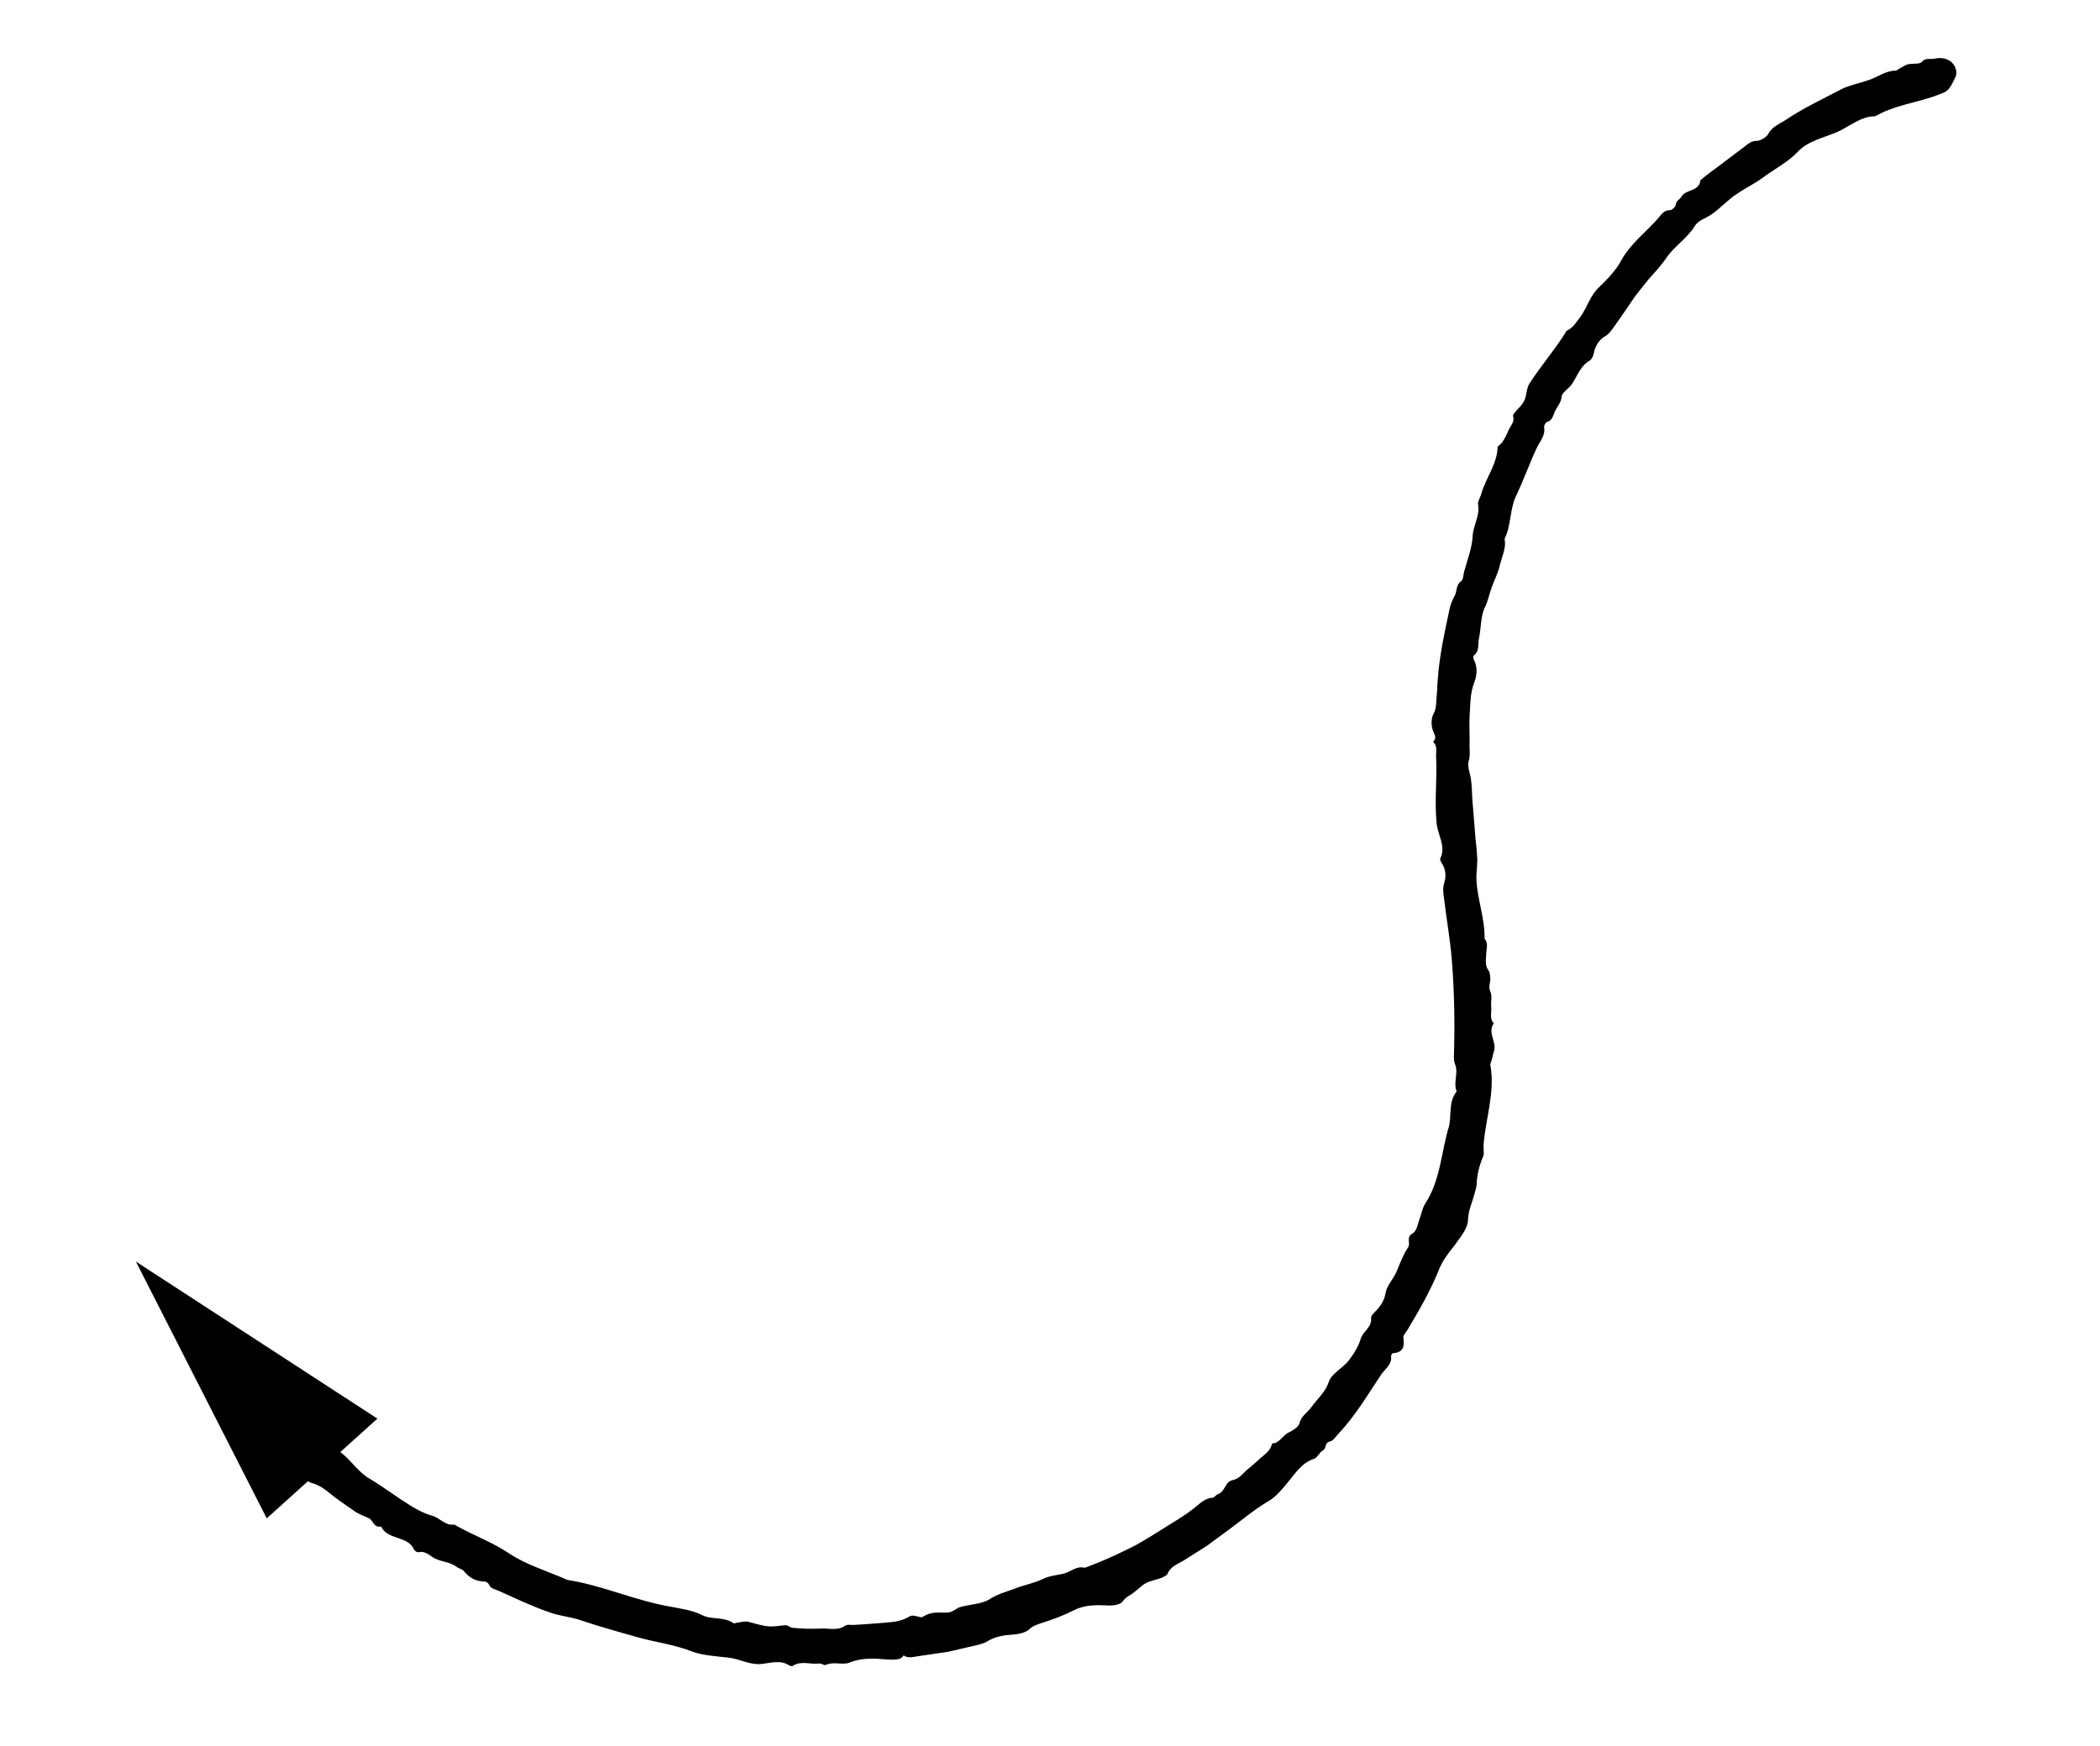 <?xml version="1.0" encoding="UTF-8"?>
<svg id="_圖層_1" xmlns="http://www.w3.org/2000/svg" version="1.1" viewBox="0 0 104 86.48">
  <!-- Generator: Adobe Illustrator 29.6.0, SVG Export Plug-In . SVG Version: 2.1.1 Build 156)  -->
  <path d="M16.64,71.8c.63.32,1,1.07,1.69,1.46.68.41,1.32.9,2,1.32.34.21.68.39,1.07.5.38.1.64.5,1.09.44.04,0,.09.05.15.08.84.46,1.75.8,2.53,1.32.91.61,1.95.9,2.93,1.34,1.74.27,3.34,1.02,5.08,1.32.54.11,1.07.16,1.61.43.45.23,1.07.06,1.53.39.04.03.14-.02.22-.03.18-.02.37-.08.54-.03.99.27.99.26,1.83.16.1,0,.21.12.34.13.46.05.93.06,1.38.04.41-.03.86.13,1.24-.15.09-.06.26-.03.4-.03.44-.03.87-.05,1.31-.09.5-.05,1-.04,1.46-.33.2-.13.54.1.66.02.21-.14.42-.2.66-.21.22-.02.45.02.67-.02.19-.04.35-.21.54-.26.46-.13,1.01-.14,1.4-.36.41-.28.86-.39,1.29-.55.45-.18.93-.26,1.37-.47.34-.17.7-.19,1.04-.27s.64-.4,1.04-.29c.01,0,.04-.03.07-.02.69-.26,1.37-.55,2.04-.89.59-.27,1.12-.62,1.67-.96.54-.35,1.1-.65,1.61-1.06.3-.22.55-.52.95-.54.08,0,.17-.15.27-.18.36-.12.34-.61.71-.69.35-.06.53-.35.77-.55.29-.22.53-.48.81-.7.19-.15.33-.32.39-.57.37,0,.52-.41.82-.54.2-.1.48-.27.53-.45.09-.38.41-.54.61-.83.3-.41.69-.74.85-1.24.07-.22.28-.4.46-.56.17-.15.36-.28.51-.47.25-.33.49-.69.61-1.1.1-.36.58-.58.51-1.04,0-.05.06-.16.12-.21.29-.29.52-.56.6-1.01.05-.37.39-.69.55-1.08.17-.4.32-.82.56-1.18.15-.22-.12-.49.22-.69.2-.1.26-.44.34-.69.1-.26.14-.54.28-.77.78-1.18.8-2.6,1.2-3.89.11-.57-.03-1.19.37-1.69-.18-.42.09-.9-.07-1.31-.1-.25-.06-.47-.06-.69.04-1.49.01-3-.11-4.51-.08-.99-.26-1.99-.38-3-.04-.28-.09-.55.02-.88.08-.24.06-.65-.15-.93-.04-.06-.09-.17-.06-.22.29-.6-.12-1.14-.18-1.71-.12-1.12.03-2.23-.03-3.35-.01-.23.08-.52-.15-.71.19-.2.09-.32,0-.55-.1-.24-.1-.62.02-.83.15-.28.13-.54.15-.81.04-.29.03-.57.06-.86.08-1.22.35-2.41.6-3.59.05-.23.16-.44.27-.66.09-.23.04-.49.3-.67.09-.06.1-.31.14-.47.16-.58.39-1.18.42-1.73.02-.55.37-1.03.27-1.59-.03-.15.13-.38.17-.57.23-.77.78-1.44.8-2.3.28-.19.4-.51.54-.81.09-.21.32-.42.22-.69-.01-.03.02-.11.06-.15.18-.24.42-.4.53-.71.1-.26.07-.52.23-.77.58-.9,1.29-1.71,1.84-2.61.31-.13.48-.43.68-.69.34-.47.48-1.06.93-1.47.41-.4.83-.83,1.09-1.32.46-.84,1.23-1.4,1.83-2.09.15-.18.3-.42.61-.4.07,0,.26-.18.26-.27.01-.2.21-.26.28-.4.23-.38.88-.24.94-.81.35-.31.73-.56,1.09-.84l1.1-.83c.17-.13.32-.28.59-.28.18,0,.49-.18.57-.33.18-.36.53-.49.83-.68.88-.6,1.85-1.05,2.8-1.55.42-.21.89-.29,1.34-.45.45-.14.85-.47,1.34-.47.04,0,.07-.02.11-.05.17-.09.33-.21.49-.26.24-.06.59,0,.69-.11.2-.24.43-.13.63-.17.57-.13,1.02.14,1.09.62.02.11-.01.25-.07.35-.32.67-.34.64-1.08.91-.95.32-1.97.45-2.86.97-.74,0-1.28.52-1.91.79-.66.28-1.42.43-1.92.96-.49.52-1.11.83-1.67,1.24-.42.32-.89.54-1.33.84-.47.3-.83.72-1.28,1.03-.27.19-.66.29-.83.58-.38.61-1,.99-1.39,1.55-.27.4-.59.74-.9,1.09-.29.37-.6.72-.86,1.12-.27.42-.57.82-.85,1.23-.13.18-.25.37-.48.49-.23.14-.45.44-.51.78-.02.14-.11.34-.21.4-.45.25-.6.73-.86,1.13-.15.25-.5.44-.53.63-.02.33-.23.52-.35.79-.08.19-.12.42-.37.49-.07.02-.17.18-.15.27.07.42-.22.7-.37,1.03-.37.79-.66,1.62-1.04,2.41-.3.67-.22,1.43-.55,2.08.1.5-.16.92-.25,1.38-.09.35-.26.67-.38,1.01-.13.34-.18.69-.36,1.04-.2.44-.17,1.02-.28,1.52-.06.27.04.6-.24.82-.04.03-.05.16-.01.22.22.4.13.86,0,1.18-.19.52-.17,1.05-.21,1.58-.02.44,0,.88,0,1.32-.02.31.05.62-.05.96-.07.26.08.59.12.9s.05.61.06.91l.08.99.08,1c.04.36.08.72.09,1.09,0,.34-.06.68-.04,1.03.06.96.42,1.87.4,2.86.21.24.08.51.08.79-.01.26-.07.56.13.8.05.07.06.21.07.31.04.24-.12.45.01.73.1.2.01.51.04.76.03.26-.1.57.13.8-.34.47.17.93,0,1.4-.05.15-.07.31-.12.46-.02.08-.08.16-.05.23.23,1.27-.21,2.55-.33,3.82-.02.15,0,.32,0,.48,0,.08,0,.16-.04.23q-.28.66-.31,1.33c0,.16-.07.34-.11.5-.11.43-.31.82-.32,1.3-.03.48-.42.88-.69,1.28-.27.34-.54.68-.72,1.1-.42,1.07-1,2.07-1.59,3.06-.08.12-.22.28-.2.37.06.43.01.75-.52.78-.03,0-.09.1-.09.13.06.39-.25.62-.45.87-.69,1.02-1.29,2.07-2.14,2.97-.13.14-.28.37-.42.4-.3.05-.17.33-.37.45-.17.09-.27.36-.43.41-.59.19-.92.7-1.25,1.1-.31.38-.62.77-1,.99-.74.44-1.37.98-2.05,1.48l-1.04.76-1.09.69c-.3.19-.67.29-.83.68-.03.08-.19.14-.28.19-.25.1-.53.14-.77.26-.24.12-.42.33-.64.49-.17.13-.37.2-.52.41-.1.16-.4.22-.67.22-.57-.03-1.16-.06-1.73.22-.51.26-1.04.46-1.58.63-.22.08-.45.13-.65.32-.19.18-.58.26-.86.27-.45.03-.84.1-1.24.34-.13.09-.31.12-.46.17l-1.47.34-1.49.22c-.23.03-.49.12-.71-.04-.14.23-.39.2-.6.21-.33,0-.65-.06-.97-.05-.38,0-.76.05-1.12.2-.35.13-.78-.07-1.16.11-.07.04-.23-.08-.32-.07-.44.06-.9-.15-1.31.11-.03.03-.12.02-.16,0-.49-.33-.99-.11-1.49-.08-.55.02-1.01-.26-1.54-.32-.6-.07-1.23-.1-1.77-.29-.93-.37-1.89-.47-2.84-.75-.96-.27-1.92-.54-2.86-.86-.42-.12-.85-.17-1.27-.3-.46-.15-.91-.34-1.36-.53l-1.24-.56c-.19-.09-.45-.11-.54-.36-.03-.04-.13-.12-.19-.12-.44,0-.77-.18-1.04-.52-.08-.1-.25-.12-.36-.21-.3-.22-.66-.24-.98-.37-.31-.11-.52-.45-.91-.35-.06.01-.19-.07-.21-.12-.3-.72-1.33-.47-1.64-1.16-.36.09-.41-.32-.59-.4-.27-.12-.55-.22-.79-.4l-.7-.49c-.44-.3-.78-.7-1.32-.85-.19-.05-.47-.22-.51-.52,0-.05-.09-.13-.16-.16-.49-.31-.88-.93-.74-1.3.08-.21.27-.42.47-.55.1-.06.33.03.5.07.3.06.61.07.88.21.31.17.55.46.91.71l-.13-.08Z"/>
  <polygon points="13.21 75.21 6.73 62.49 18.69 70.27 13.21 75.21"/>
</svg>